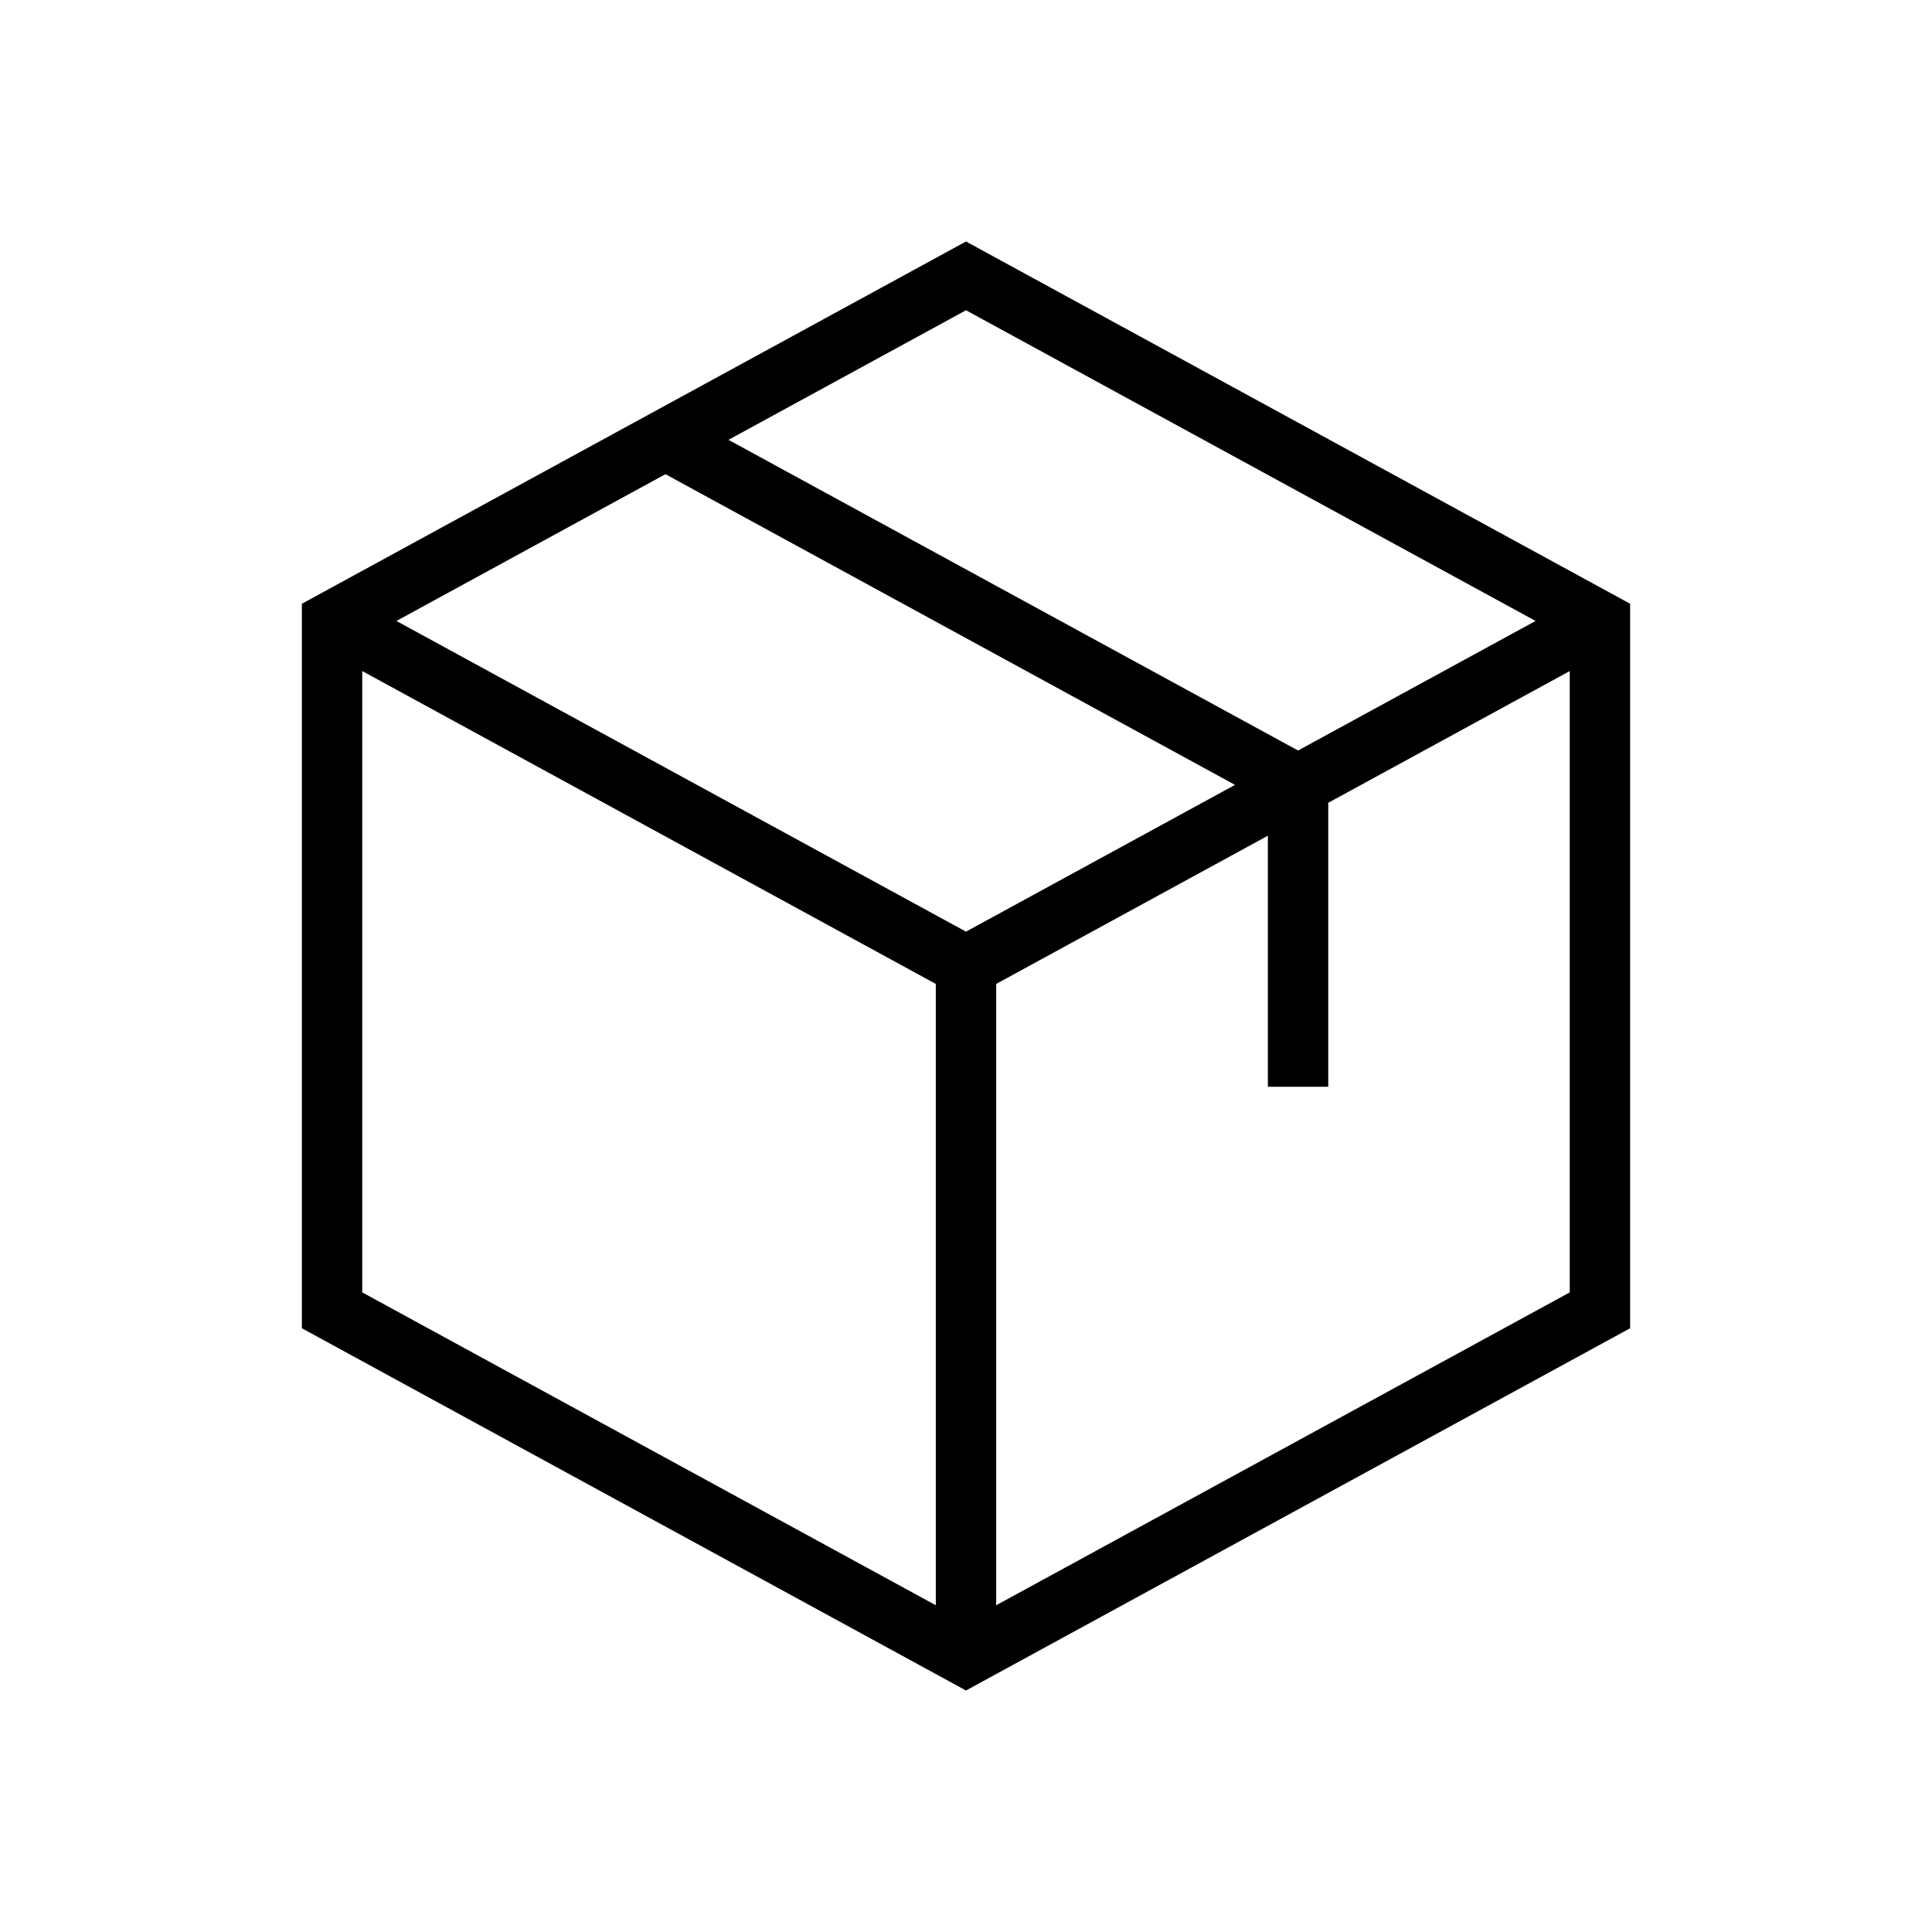 <svg xmlns="http://www.w3.org/2000/svg" fill="none" viewBox="0 0 32 32" height="32" width="32">
<path fill="black" d="M16 15.431L20.456 13L11.022 7.854L6.566 10.285L16 15.431ZM5 10L16 4L27 10V22L16 28L5 22V10ZM6 11.115V21.406L15.5 26.588V16.297L6 11.115ZM16.5 26.588L26 21.406V11.115L22 13.297V18H21V13.842L16.5 16.297V26.588ZM21.5 12.431L12.066 7.285L16 5.139L25.434 10.285L21.5 12.431Z" clip-rule="evenodd" fill-rule="evenodd"></path>
</svg>
